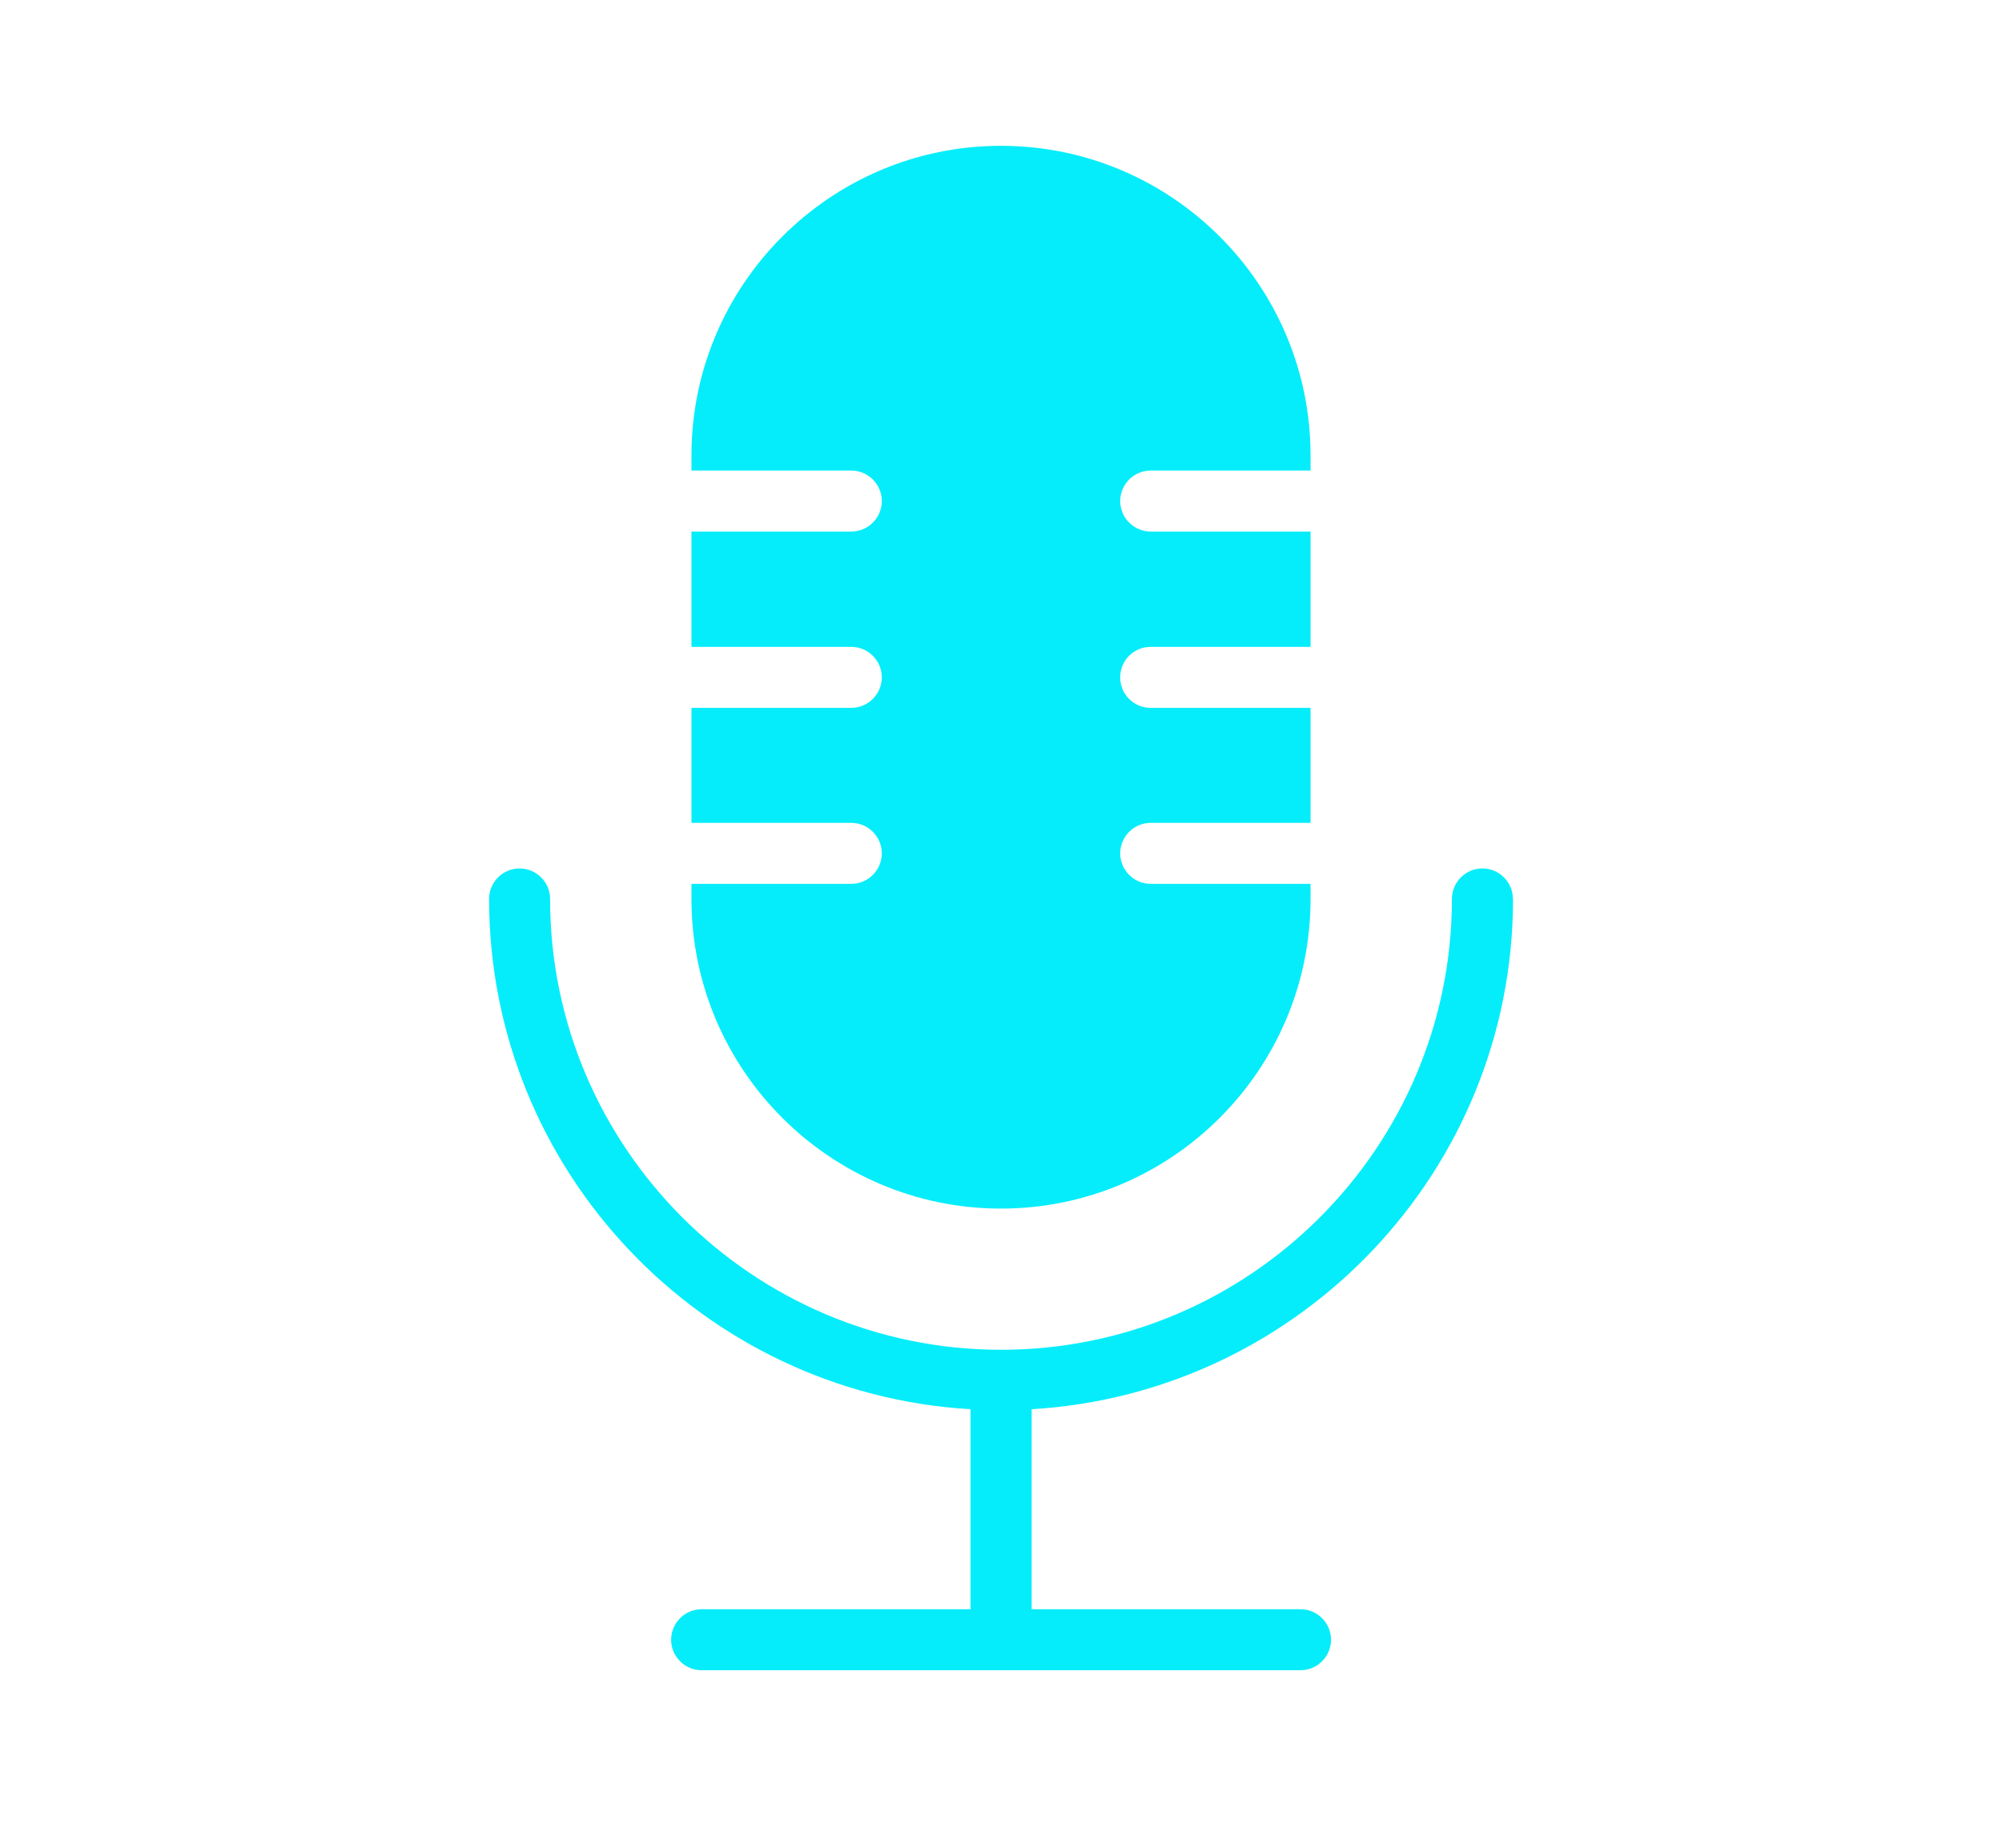 <?xml version="1.0" encoding="UTF-8"?> <svg xmlns="http://www.w3.org/2000/svg" viewBox="0 0 130 120"><defs><style>.d{fill:#05edfa;}</style></defs><g id="a"></g><g id="b"></g><g id="c"><g><path class="d" d="M98.24,58.38c0-1.09-.89-1.98-1.98-1.98s-1.98,.89-1.98,1.98c0,16.16-13.15,29.28-29.28,29.28s-29.28-13.15-29.28-29.28c0-1.09-.89-1.98-1.98-1.98s-1.98,.89-1.98,1.98c0,17.66,13.86,32.12,31.26,33.14v12.99h-17.46c-1.09,0-1.98,.89-1.98,1.98s.89,1.98,1.98,1.98h38.89c1.09,0,1.98-.89,1.98-1.98s-.89-1.98-1.98-1.98h-17.46v-12.99c17.4-1.03,31.26-15.48,31.26-33.14Z"></path><path class="d" d="M72.74,32.54c0,1.09,.89,1.98,1.98,1.98h10.38v7.49h-10.38c-1.09,0-1.98,.87-1.98,1.98s.89,1.98,1.98,1.98h10.38v7.47h-10.38c-1.09,0-1.98,.89-1.98,1.98s.89,1.98,1.98,1.98h10.38v.99c0,11.07-9.01,20.1-20.1,20.1s-20.1-9.03-20.1-20.1v-.99h10.38c1.09,0,1.98-.89,1.98-1.98s-.89-1.98-1.98-1.98h-10.38v-7.47h10.38c1.09,0,1.98-.89,1.98-1.98s-.89-1.98-1.98-1.98h-10.38v-7.49h10.38c1.09,0,1.98-.89,1.98-1.98s-.89-1.98-1.98-1.98h-10.38v-.99c0-11.07,9.01-20.1,20.1-20.1s20.1,9.03,20.1,20.1v.99h-10.38c-1.09,0-1.98,.89-1.98,1.98h0Z"></path></g></g></svg> 